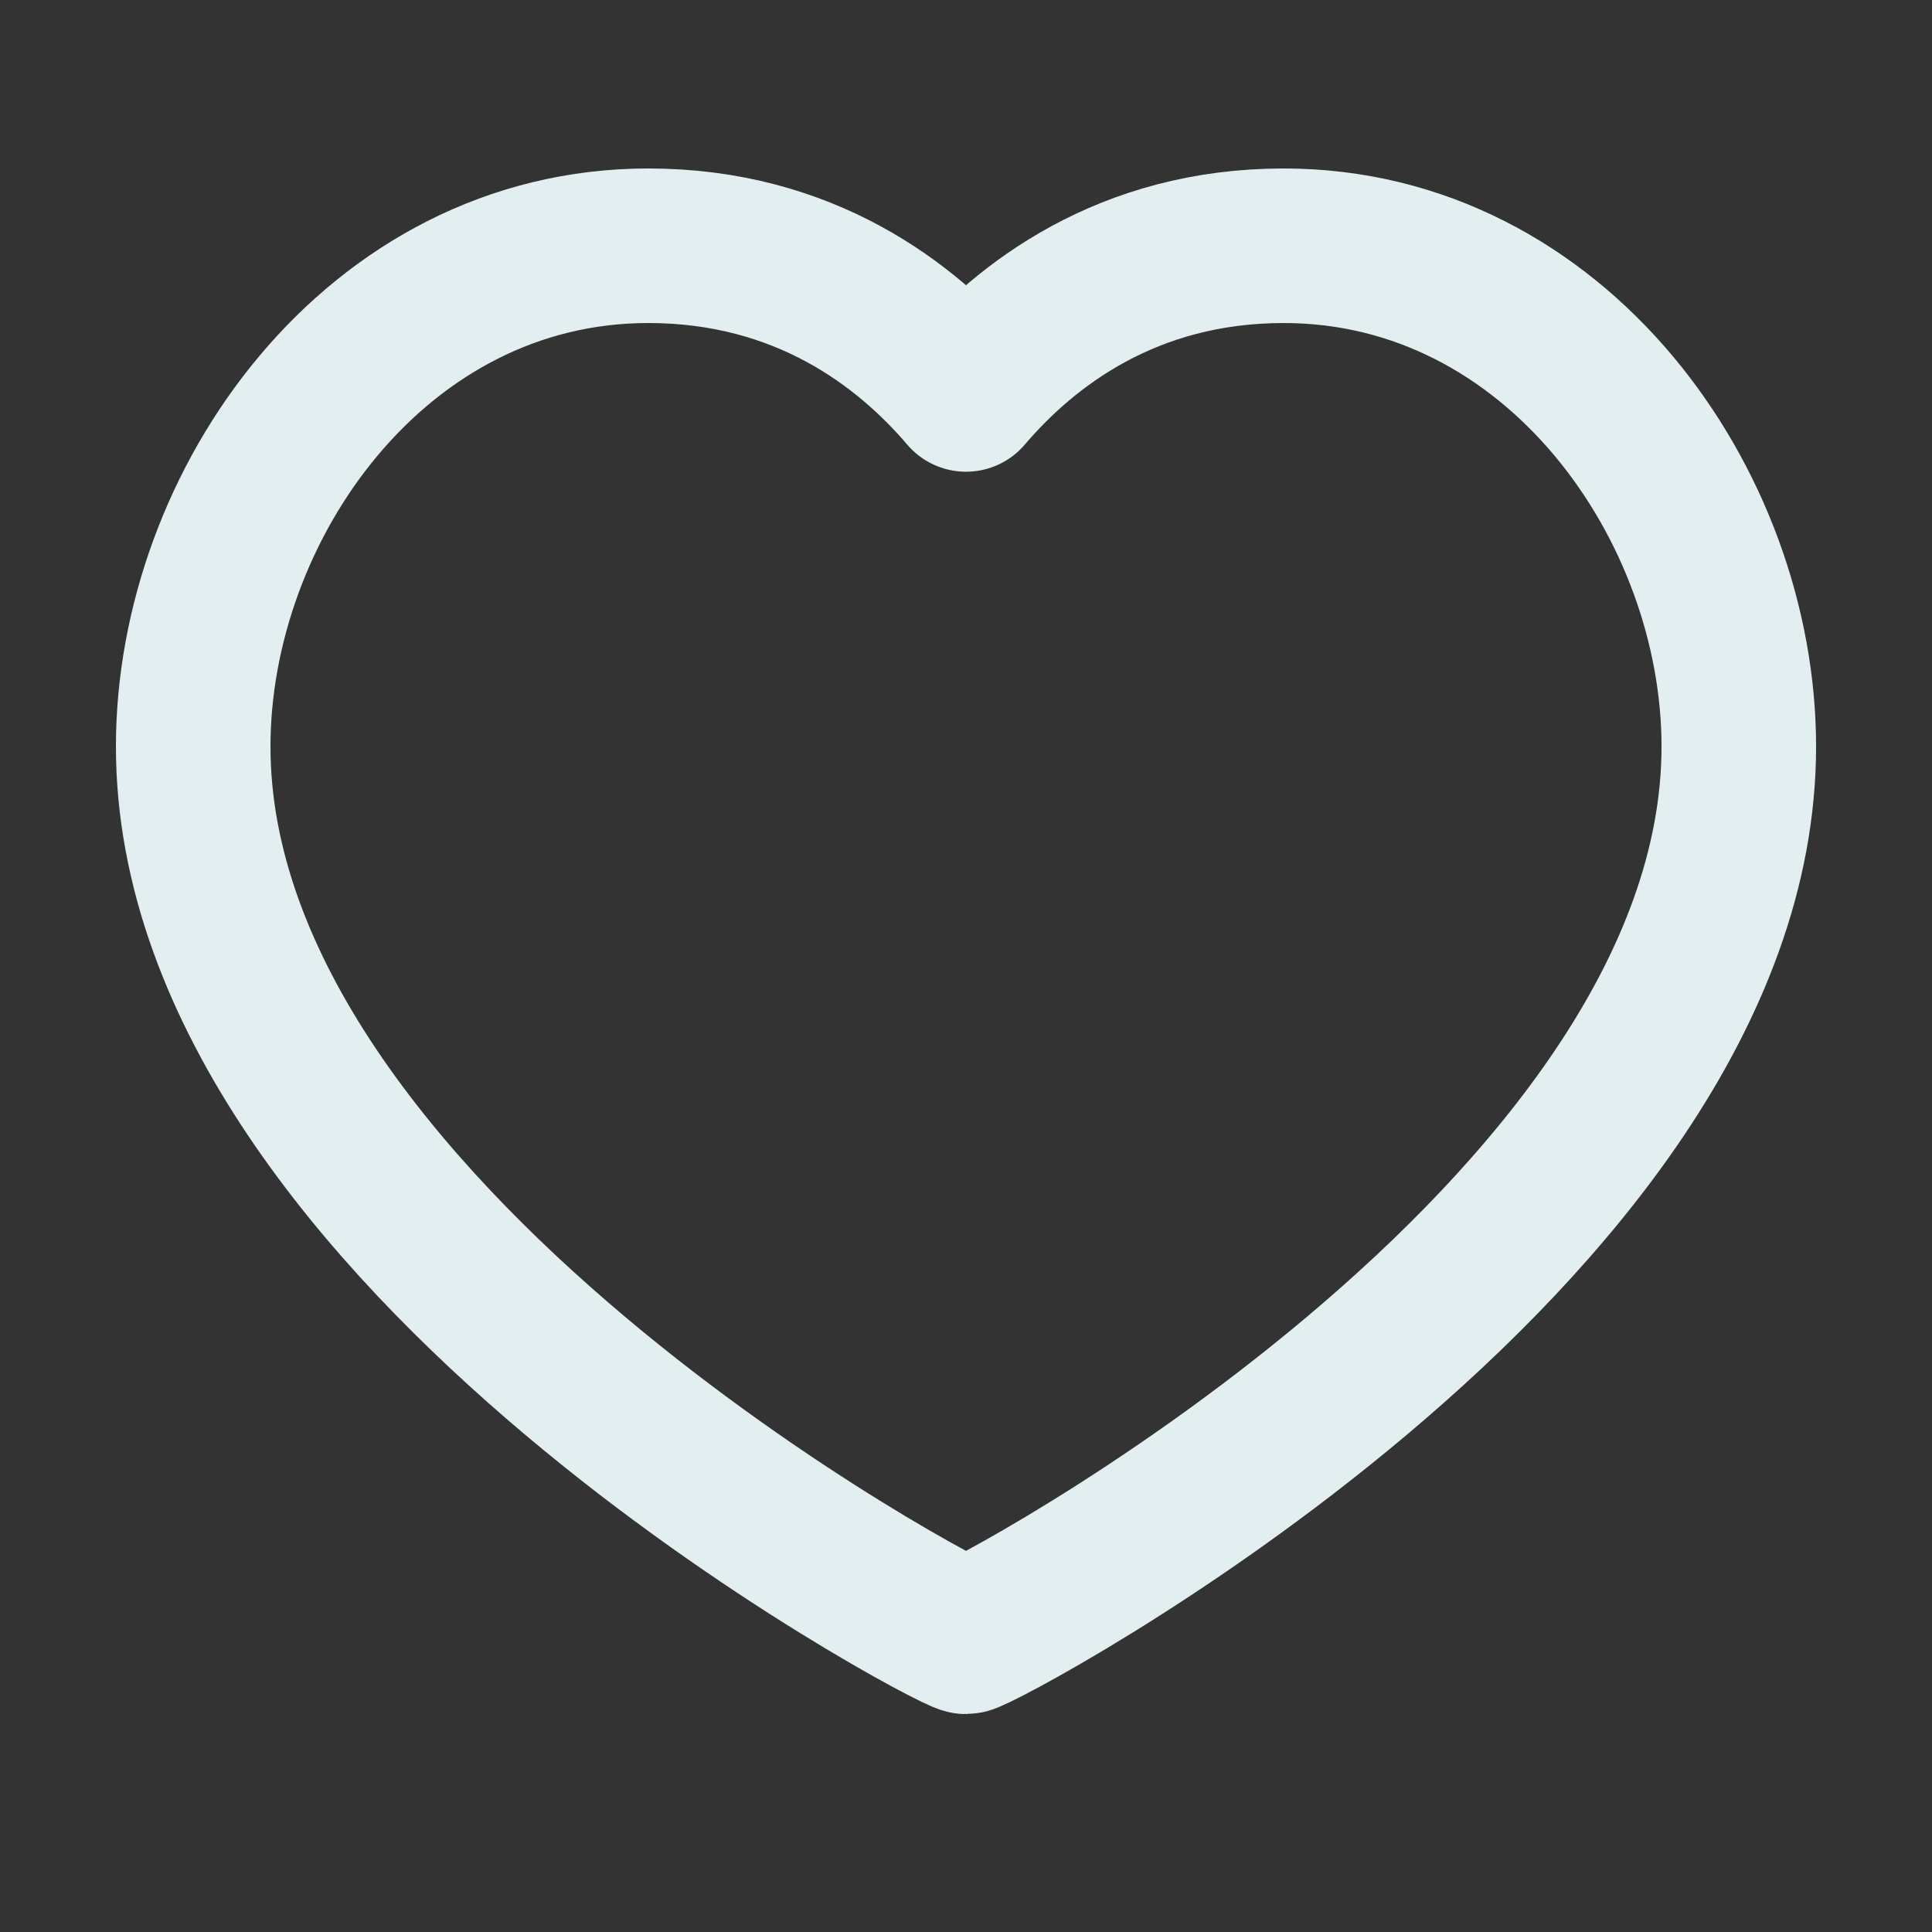 <svg width="25" height="25" viewBox="0 0 25 25" fill="none" xmlns="http://www.w3.org/2000/svg">
<rect x="0" y="0" width="25" height="25" fill="#333333" stroke="none"/>
<path d="M16.611 3.18C20.133 3.18 22.5 6.533 22.5 9.66C22.5 15.994 12.678 21.18 12.5 21.18C12.322 21.18 2.5 15.994 2.5 9.66C2.5 6.533 4.867 3.18 8.389 3.18C10.411 3.18 11.733 4.204 12.5 5.104C13.267 4.204 14.589 3.18 16.611 3.18Z" stroke="#E3EEF0" stroke-width="2" stroke-linecap="round" stroke-linejoin="round"/>
</svg>
